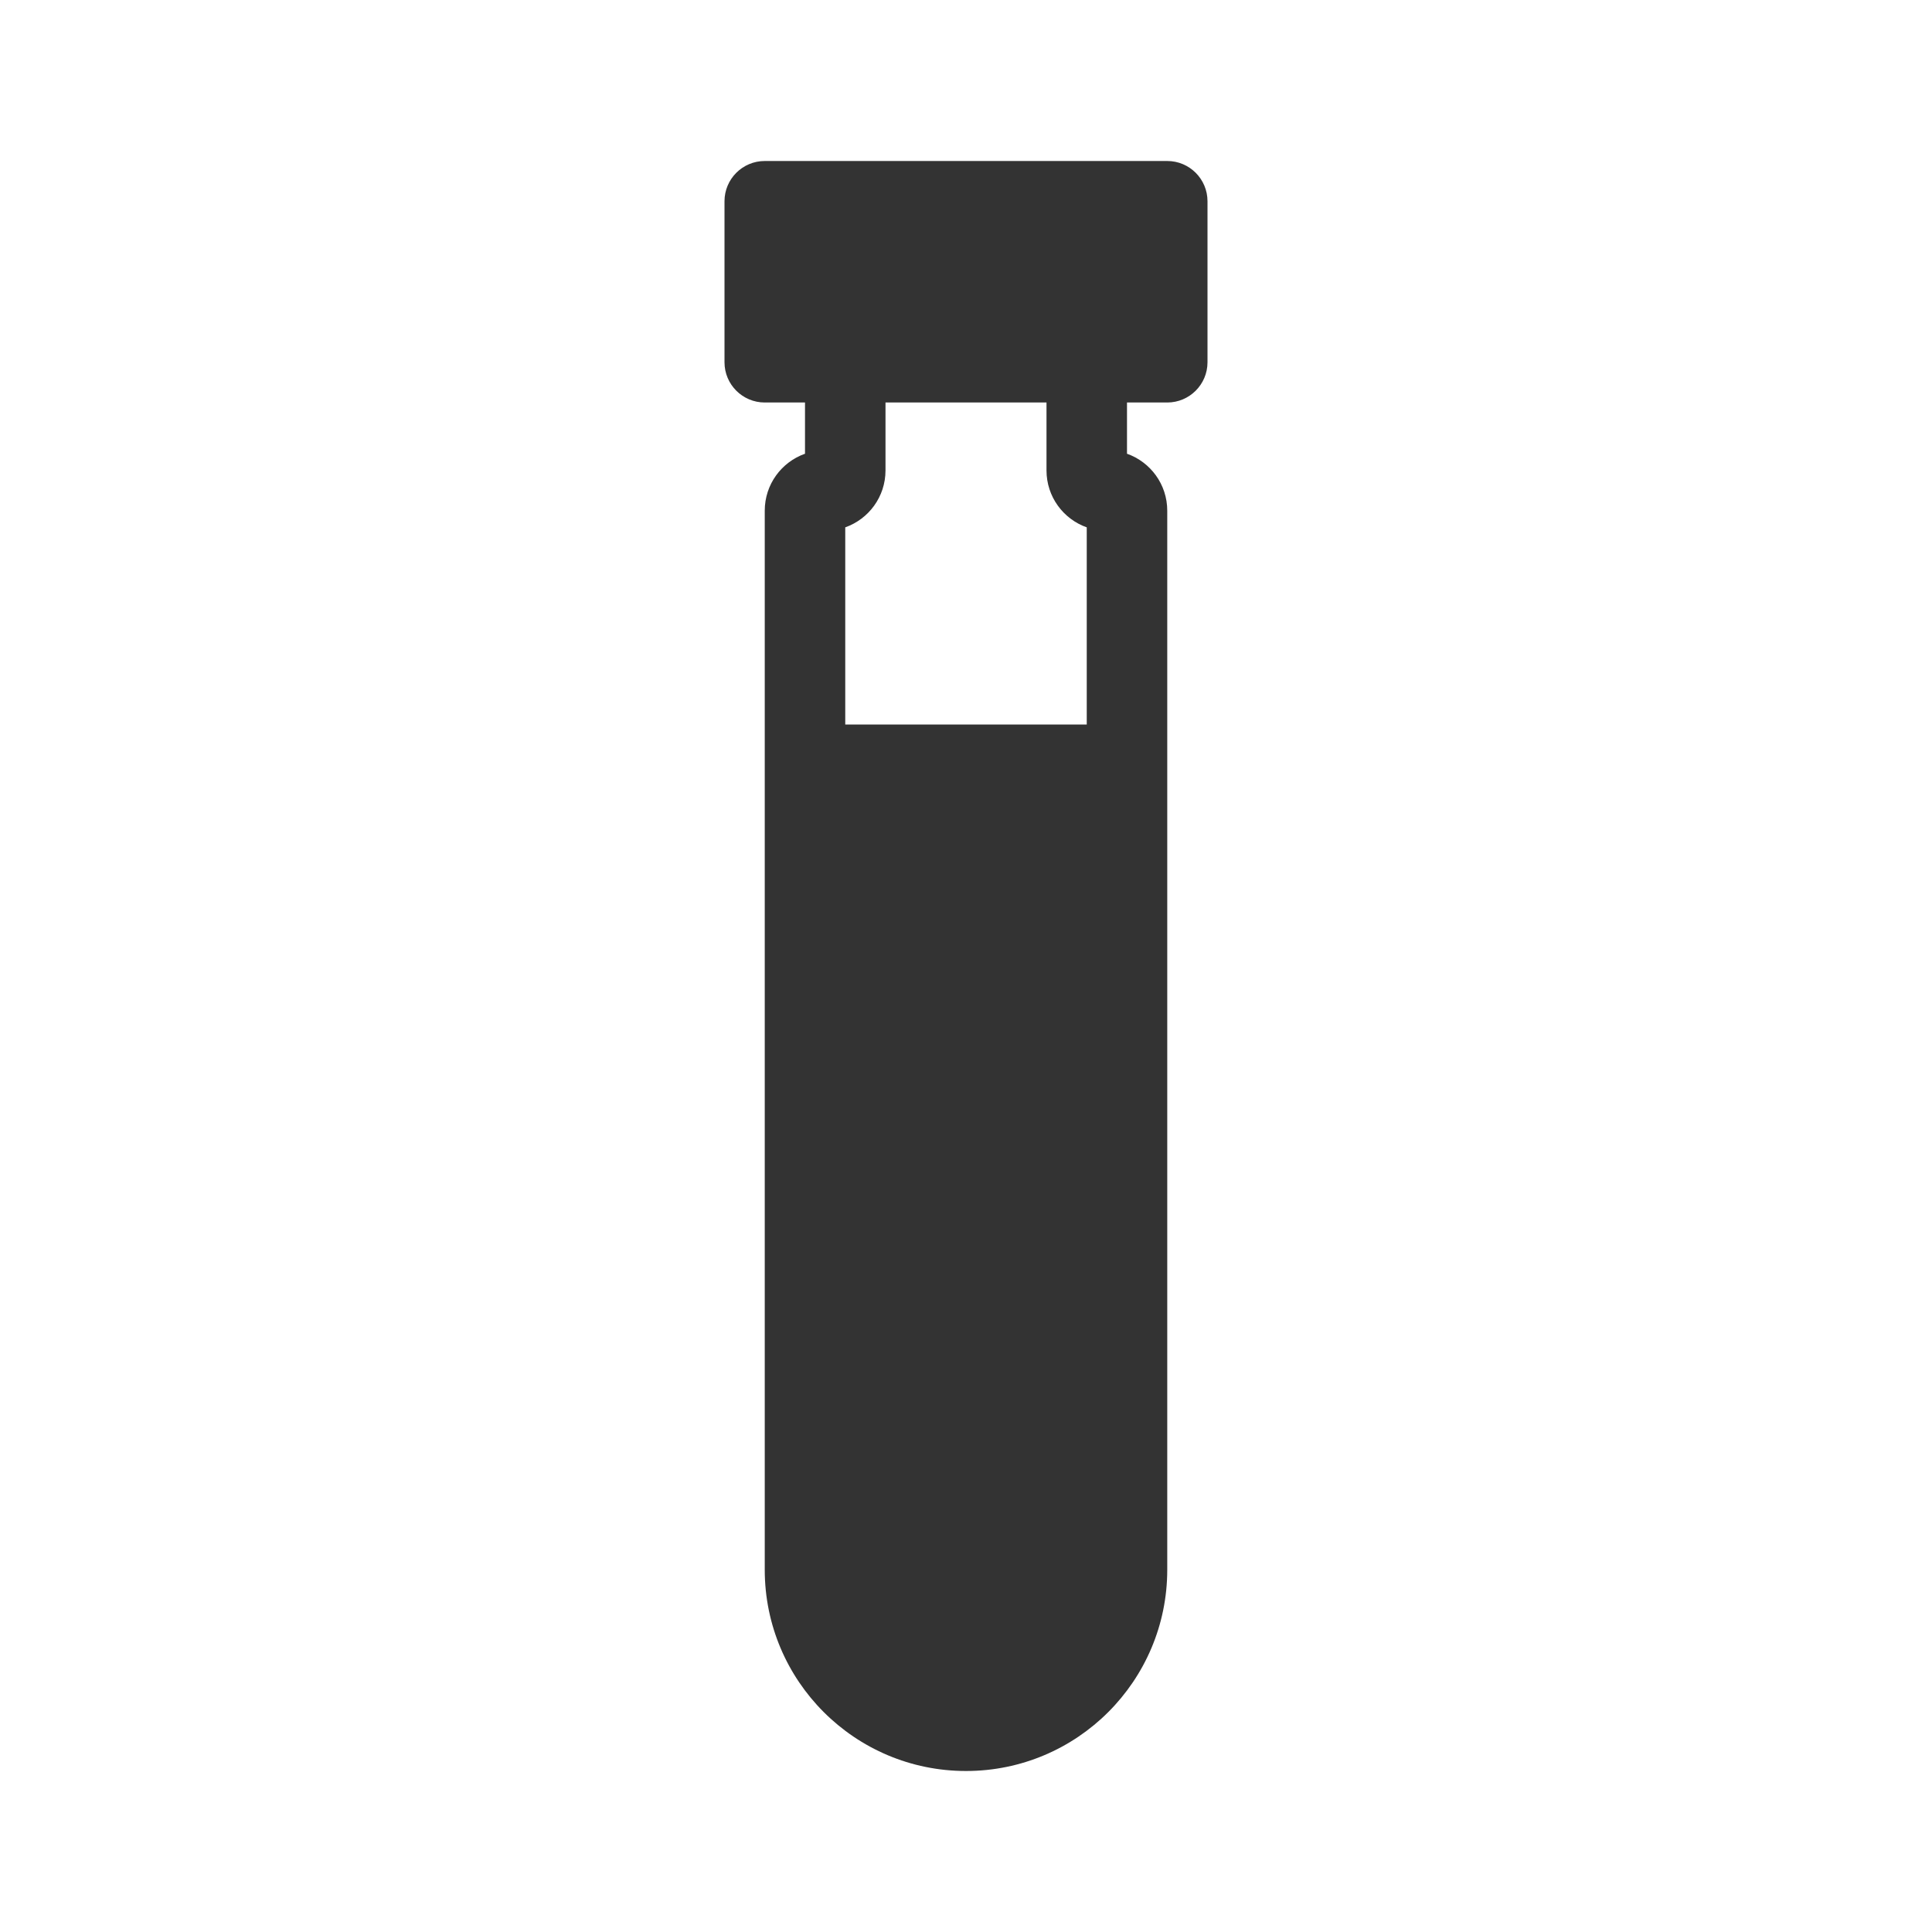 <?xml version="1.0" encoding="utf-8"?><!-- Скачано с сайта svg4.ru / Downloaded from svg4.ru -->
<svg width="800px" height="800px" viewBox="0 0 48 48" fill="none" xmlns="http://www.w3.org/2000/svg">
<path fill-rule="evenodd" clip-rule="evenodd" d="M19 4C18.448 4 18 4.448 18 5V9C18 9.552 18.448 10 19 10H20V11.273C19.417 11.479 19 12.034 19 12.688V39C19 41.761 21.239 44 24 44C26.761 44 29 41.761 29 39V12.688C29 12.034 28.583 11.479 28 11.273V10H29C29.552 10 30 9.552 30 9V5C30 4.448 29.552 4 29 4H19ZM22 11.688V10H26V11.688C26 12.341 26.417 12.896 27 13.102V18H21V13.102C21.583 12.896 22 12.341 22 11.688Z" fill="#333333"/>
</svg>